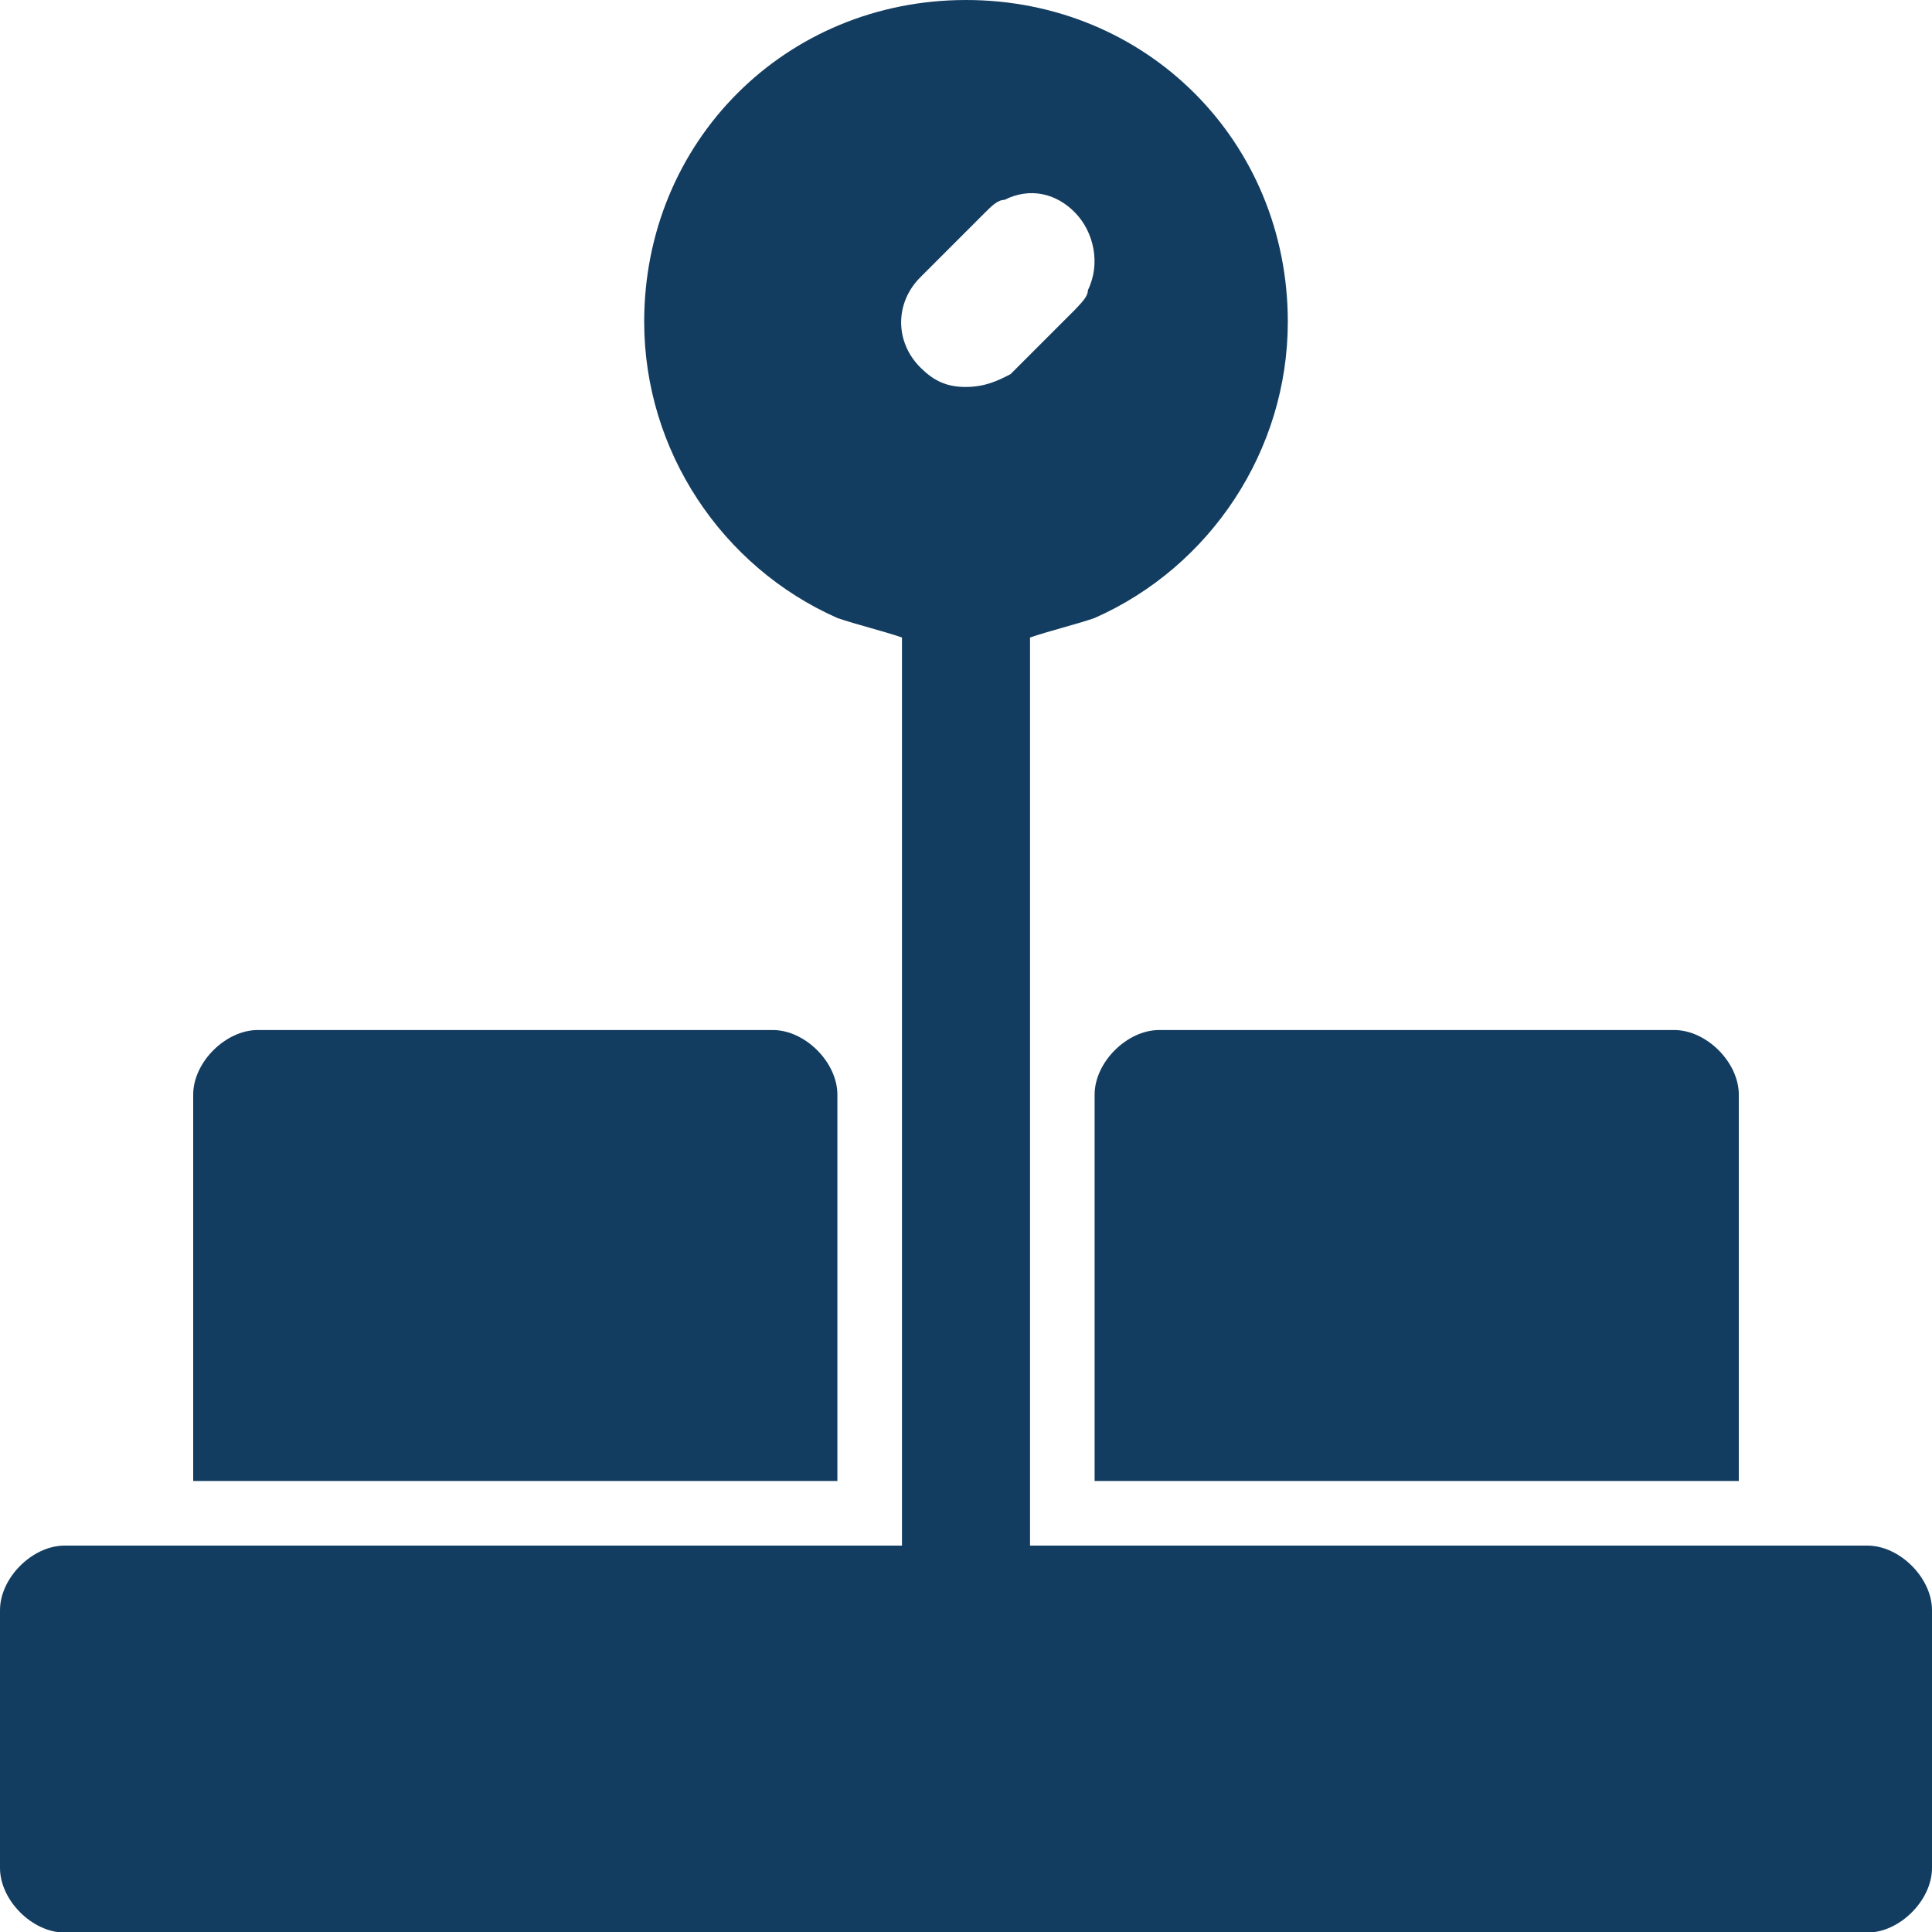 <?xml version="1.0" encoding="UTF-8"?><svg id="Layer_1" xmlns="http://www.w3.org/2000/svg" viewBox="0 0 34.7 34.7"><defs><style>.cls-1{fill:#133d60;stroke-width:0px;}</style></defs><path class="cls-1" d="m18.04,3.59c.46-.23.93-.12,1.27.23s.46.92.23,1.39c0,.12-.12.23-.23.35l-1.16,1.16c-.23.12-.46.23-.81.23s-.58-.12-.81-.35c-.46-.46-.46-1.16,0-1.62l1.16-1.16c.12-.12.23-.23.35-.23m15.5,24.17h-15.04V11.45c.35-.12.81-.23,1.16-.35,2.08-.92,3.47-3.01,3.47-5.32,0-3.24-2.54-5.78-5.78-5.78s-5.78,2.54-5.78,5.78c0,2.31,1.39,4.4,3.47,5.32.35.12.81.23,1.16.35v16.31H1.16c-.58,0-1.16.58-1.16,1.16v4.63c0,.58.58,1.16,1.16,1.16h32.38c.58,0,1.16-.58,1.16-1.16v-4.63c0-.58-.58-1.16-1.16-1.16"/><path class="cls-1" d="m6.94,26.6h8.1v-6.94c0-.58-.58-1.16-1.16-1.16H4.63c-.58,0-1.16.58-1.16,1.16v6.94h3.47Z"/><path class="cls-1" d="m19.66,19.66v6.94h11.57v-6.94c0-.58-.58-1.16-1.16-1.16h-9.25c-.58,0-1.16.58-1.16,1.16"/></svg>